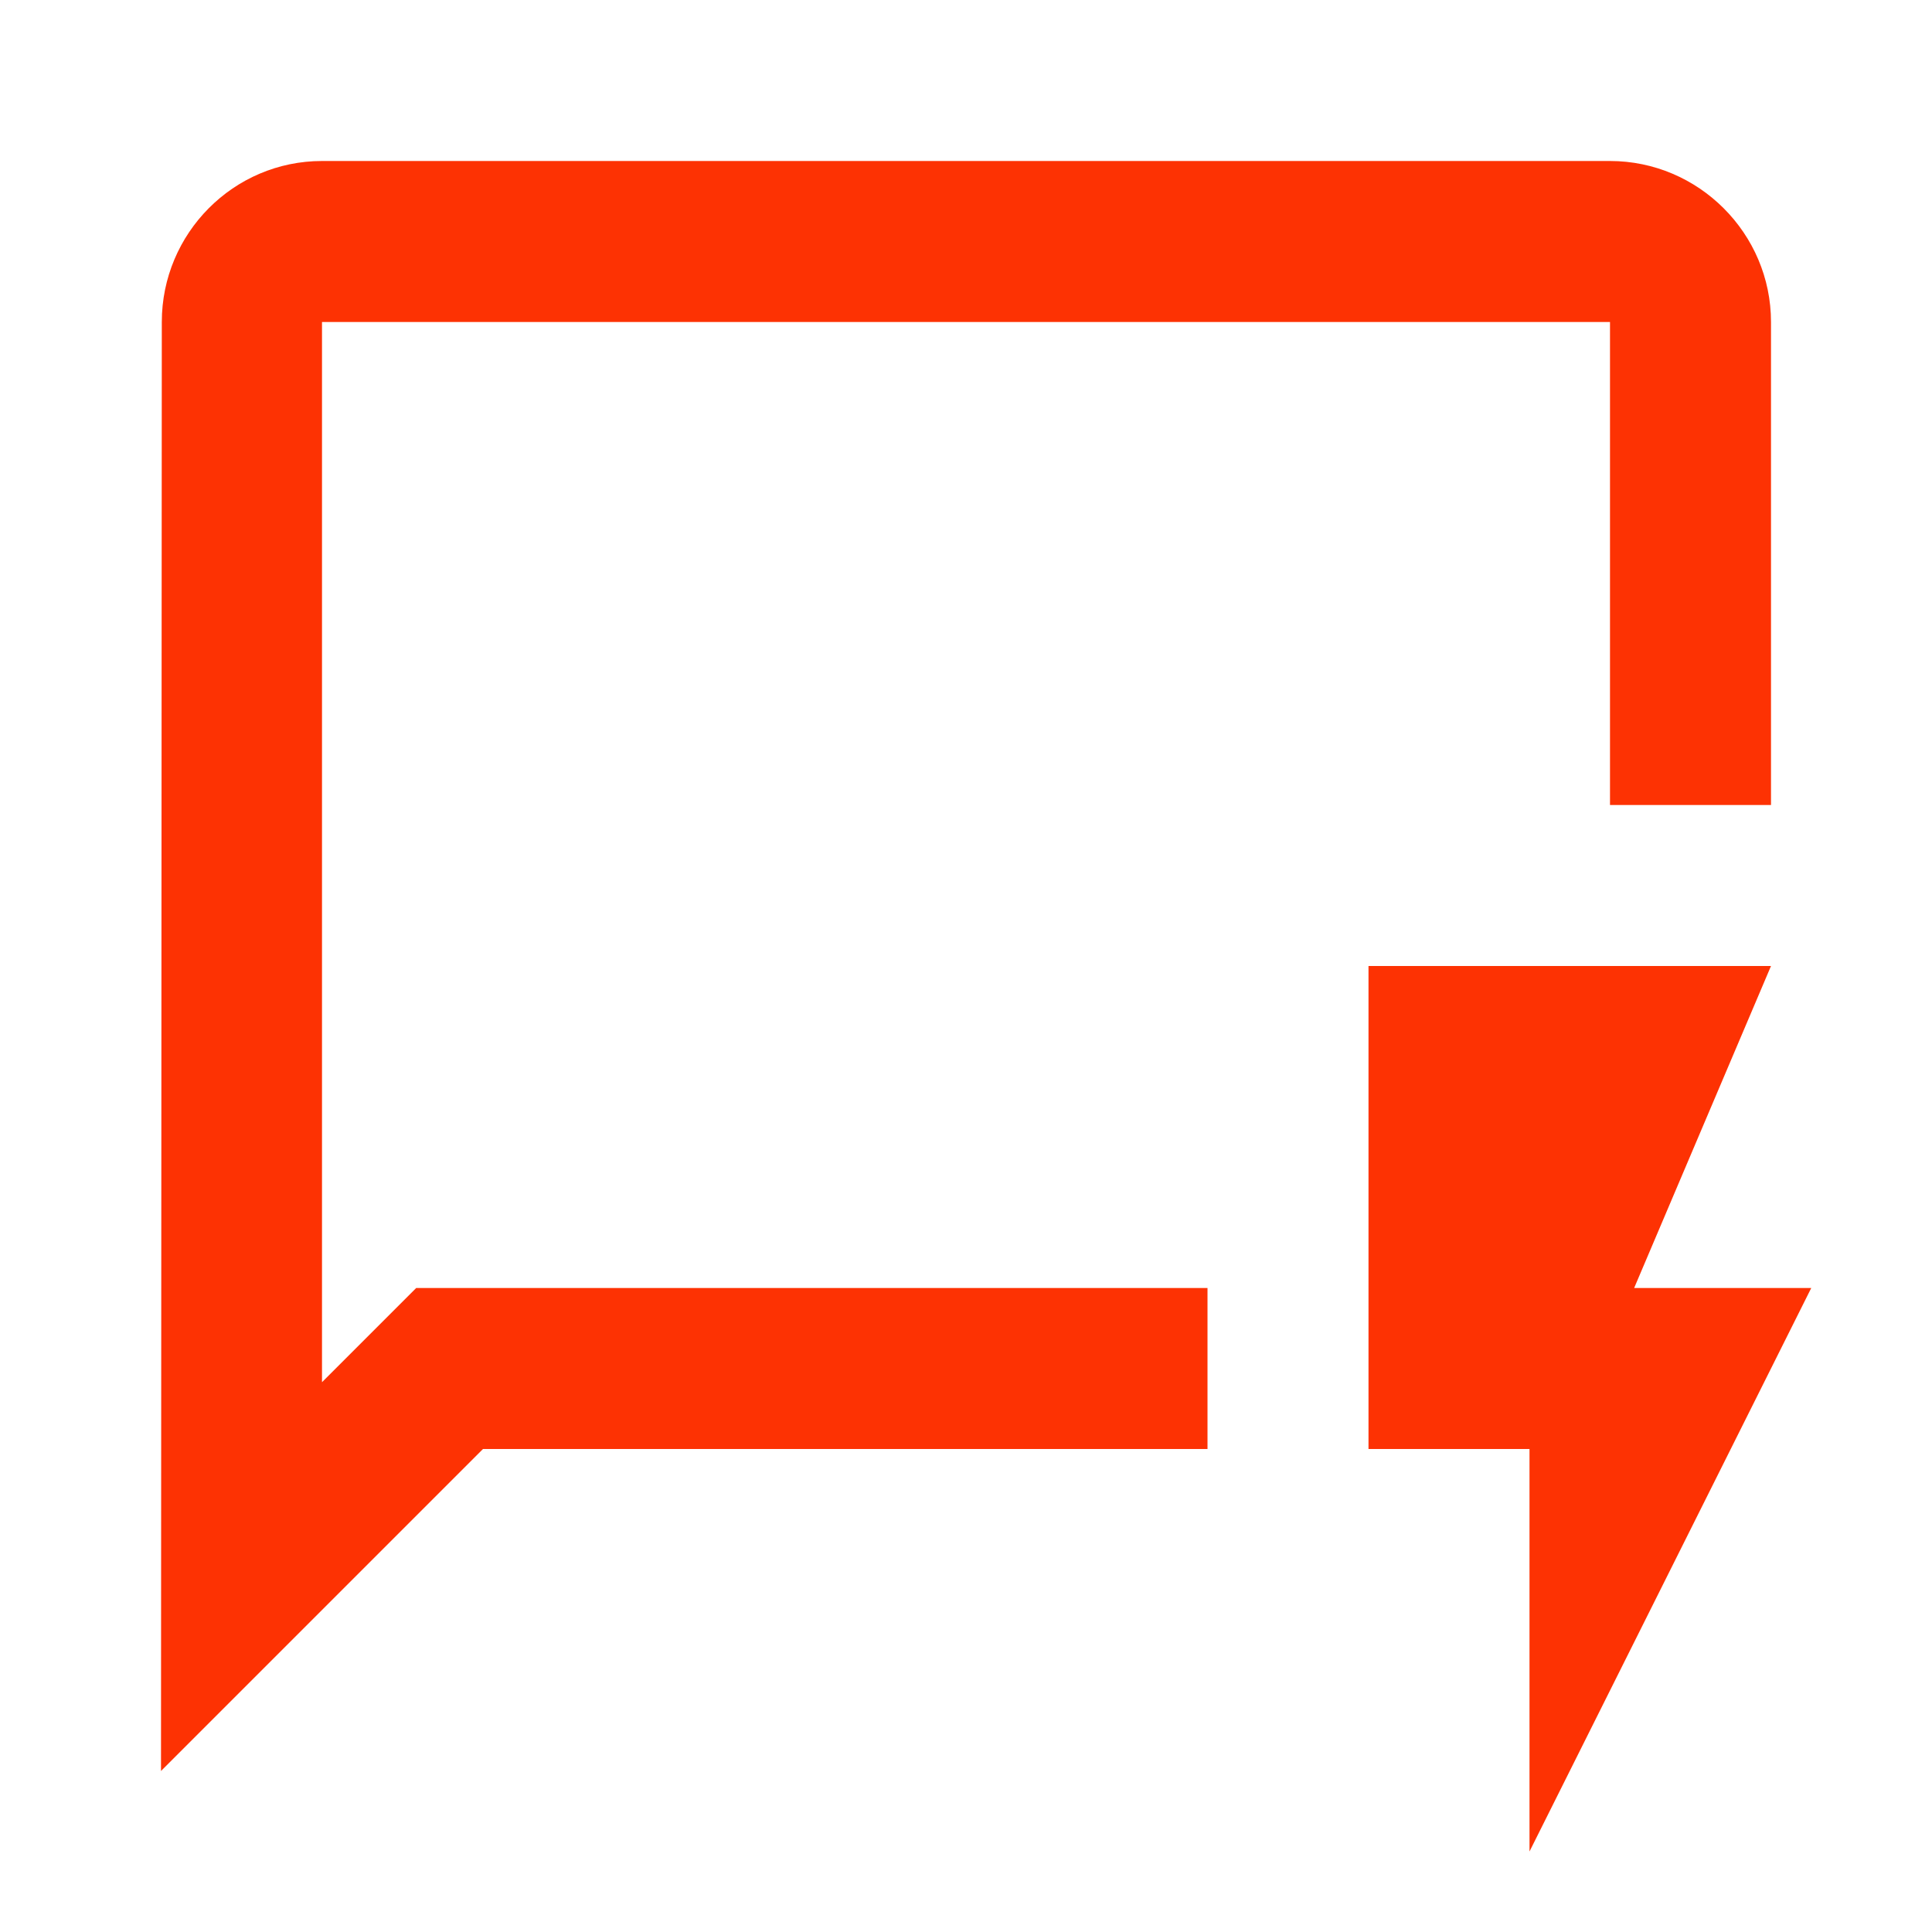 <svg width="48" height="48" viewBox="0 0 48 48" fill="none" xmlns="http://www.w3.org/2000/svg">
<path d="M8 34.34V8H40V20H44V8C44 5.8 42.2 4 40 4H8C5.8 4 4.02 5.8 4.02 8L4 44L12 36H30V32H10.34L8 34.34Z" fill="#FD3203"/>
<path d="M45 32H40.6L44 24H34V36H38V46L45 32Z" fill="#FD3203"/>
</svg>
